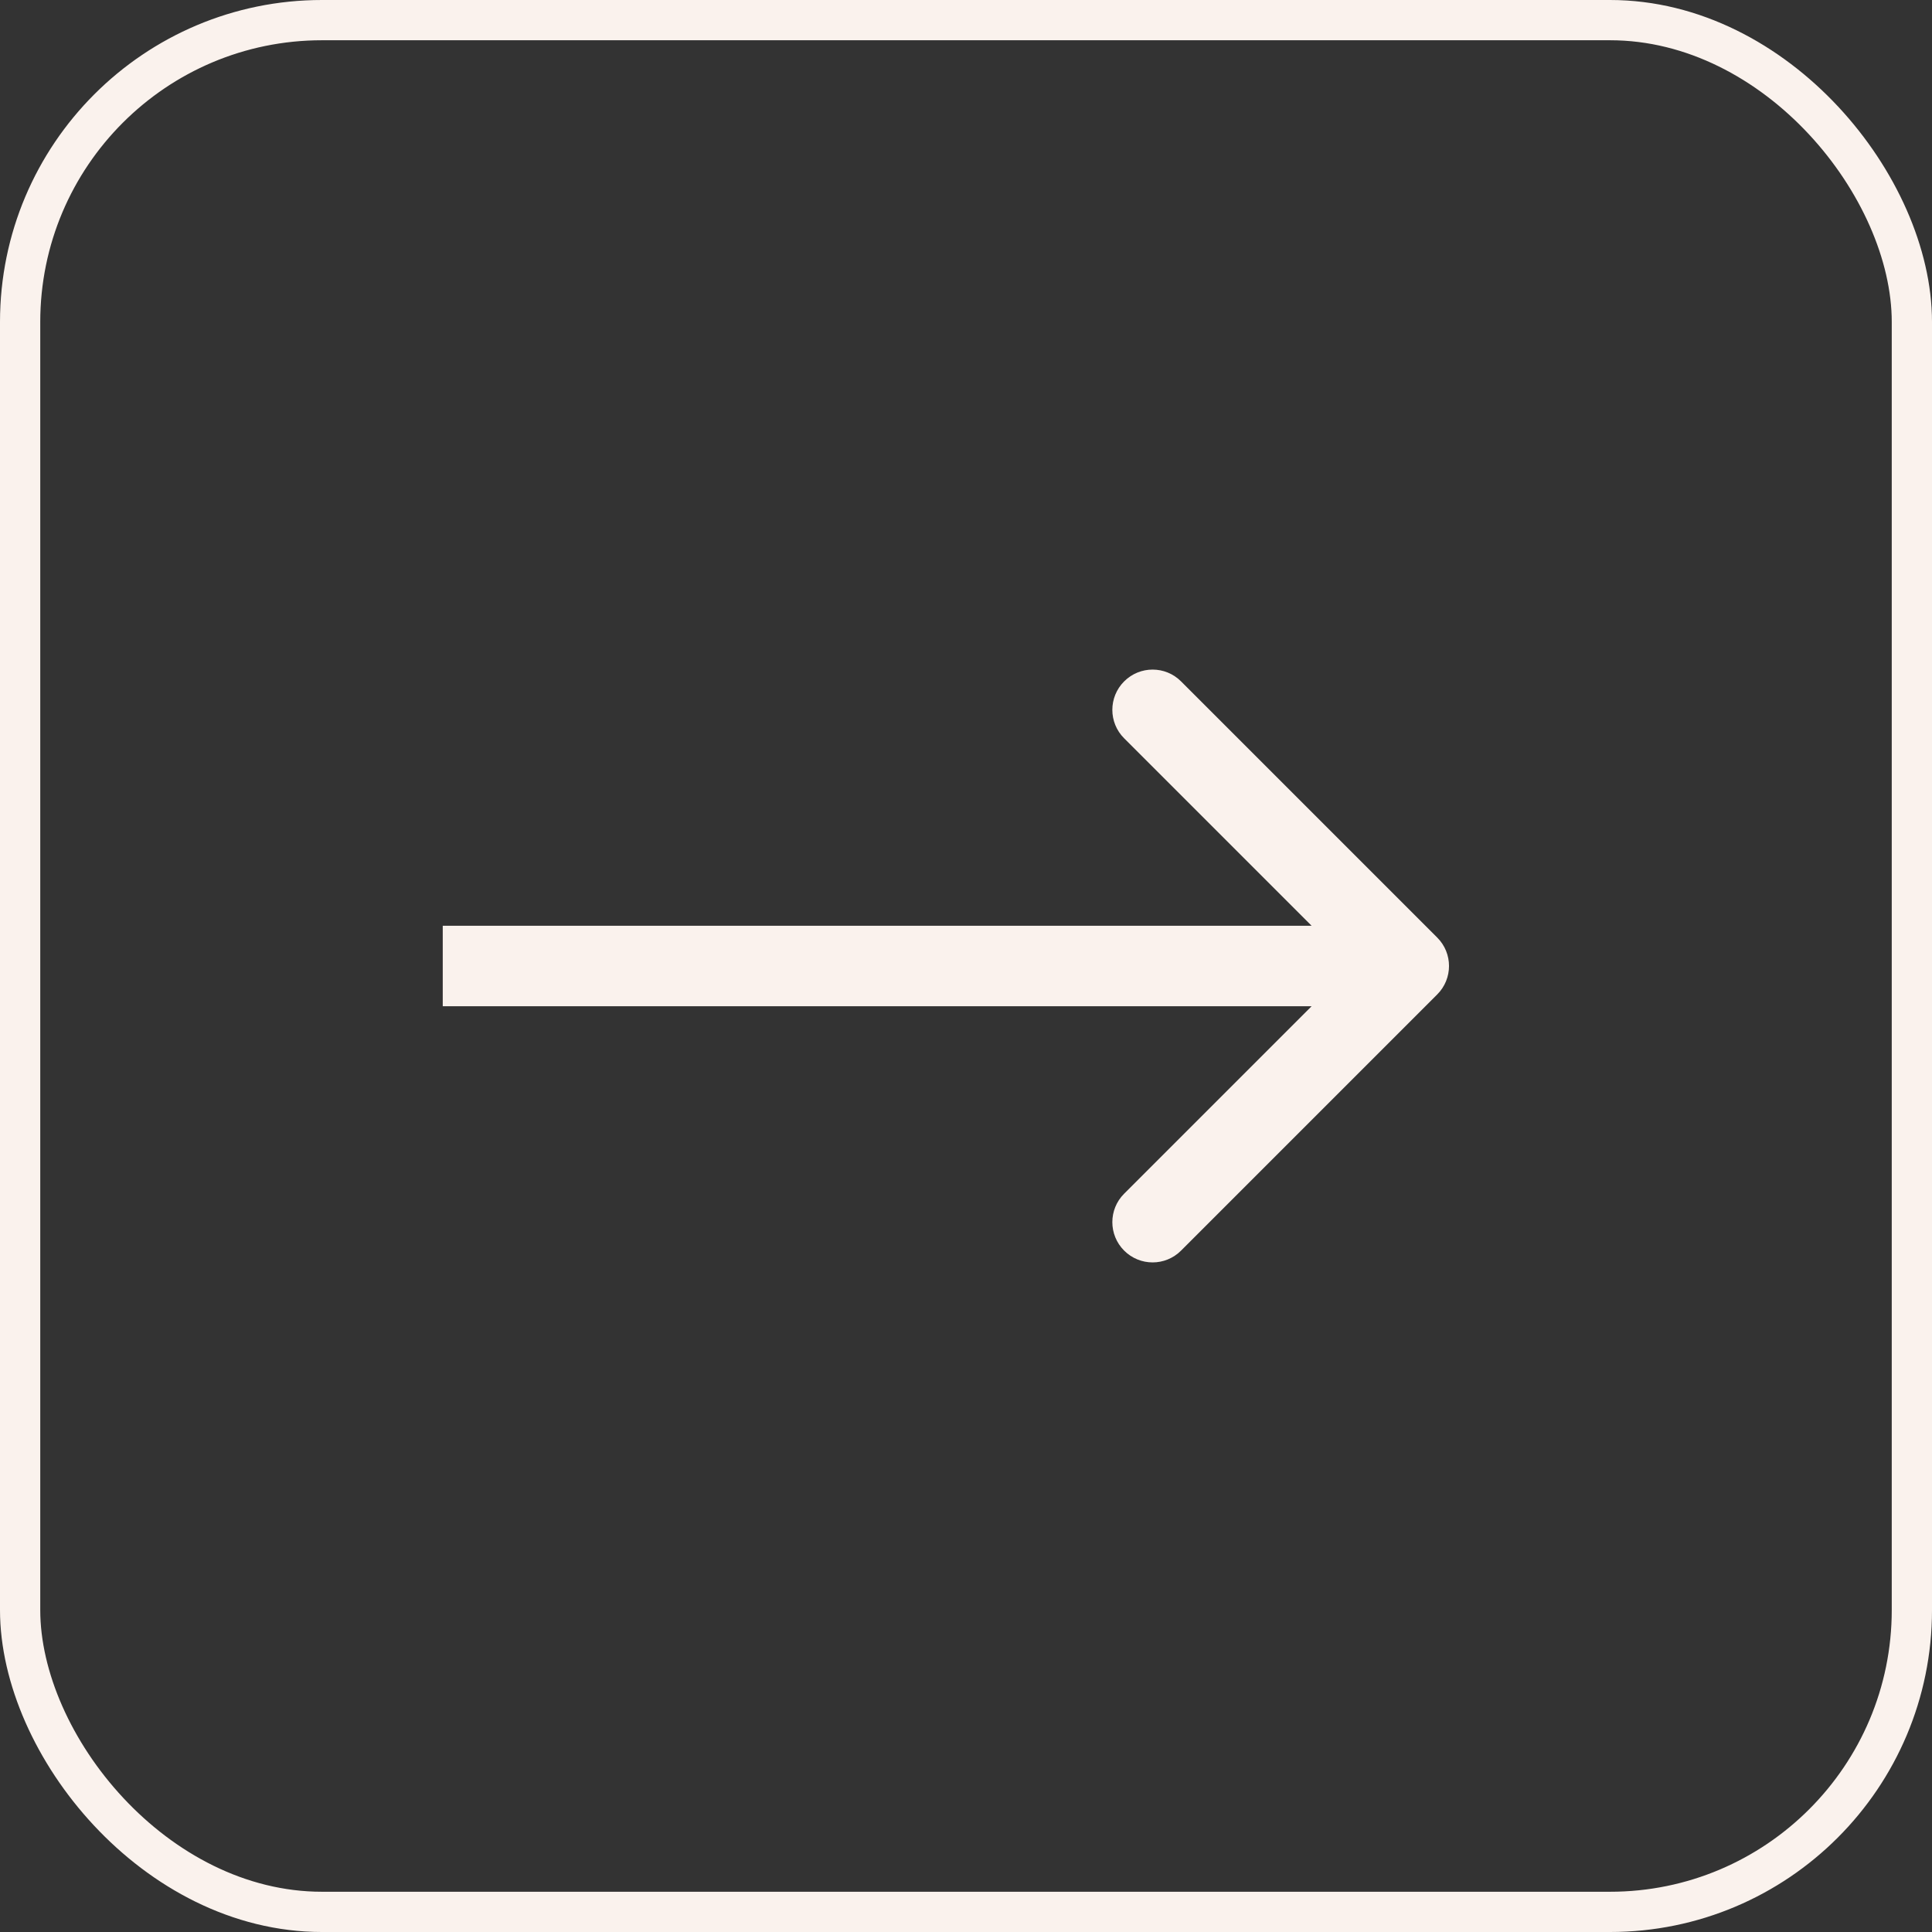 <svg width="48" height="48" viewBox="0 0 48 48" fill="none" xmlns="http://www.w3.org/2000/svg">
<rect x="0" y="0" width="48" height="48" fill="#333333" stroke="none"/>
<rect x="0.5" y="0.5" width="47" height="47" rx="7.5" stroke="#FAF2ED"/>
<path d="M35.707 24.707C36.098 24.317 36.098 23.683 35.707 23.293L29.343 16.929C28.953 16.538 28.32 16.538 27.929 16.929C27.538 17.32 27.538 17.953 27.929 18.343L33.586 24L27.929 29.657C27.538 30.047 27.538 30.68 27.929 31.071C28.32 31.462 28.953 31.462 29.343 31.071L35.707 24.707ZM11 24V25H35V24V23H11V24Z" fill="#FAF2ED"/>
</svg>
